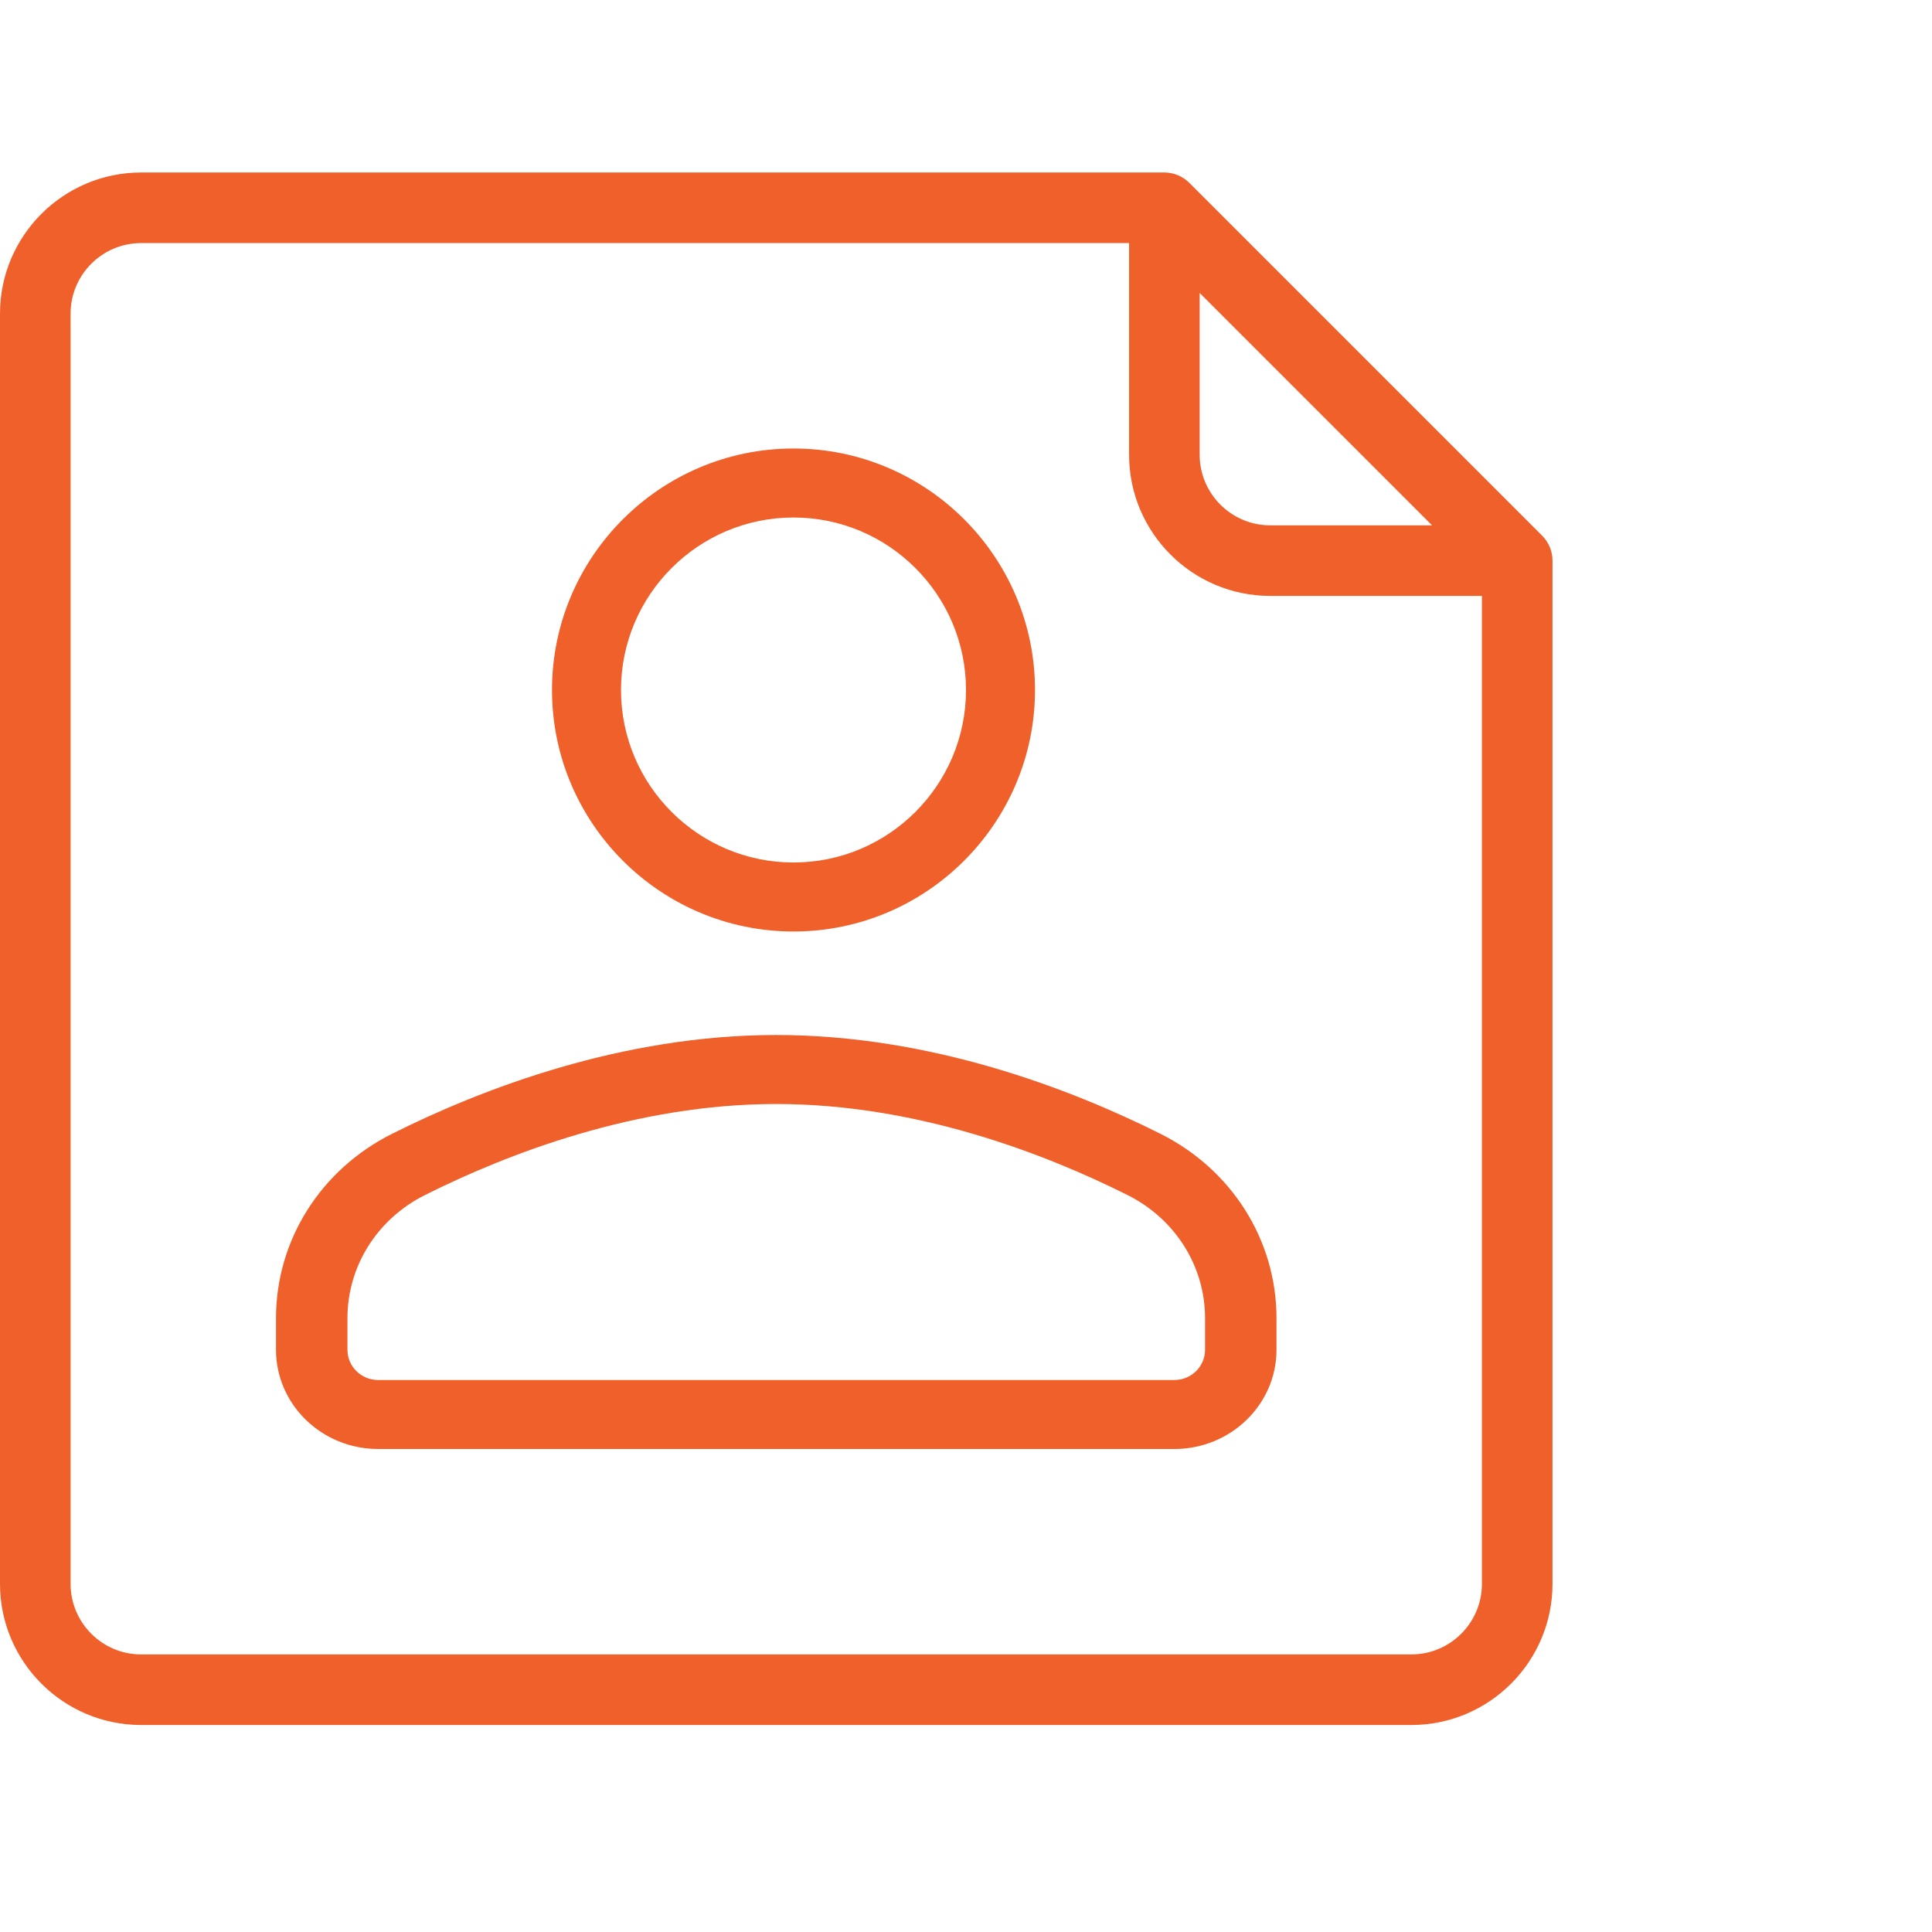 <?xml version="1.0" encoding="UTF-8"?>
<svg width="56px" height="56px" viewBox="0 0 56 56" version="1.1" xmlns="http://www.w3.org/2000/svg" xmlns:xlink="http://www.w3.org/1999/xlink">
    <title>C140A221-9D74-4DD1-A5DA-4FB6DC4EB350</title>
    <g id="Site" stroke="none" stroke-width="1" fill="none" fill-rule="evenodd">
        <g id="Homepage" transform="translate(-725, -1743)" fill="#F0602A" fill-rule="nonzero">
            <g id="icons/dark/persona" transform="translate(725, 1743)">
                <g transform="translate(0, 5)" id="Shape">
                    <path d="M44.7,10.527 L34.473,0.3 C34.281,0.108 34.022,0 33.75,0 L4.091,0 C1.835,0 0,1.835 0,4.091 L0,40.909 C0,43.165 1.835,45 4.091,45 L40.909,45 C43.165,45 45,43.165 45,40.909 L45,11.25 C45,10.978 44.892,10.719 44.7,10.527 Z M34.773,3.492 L41.508,10.227 L36.818,10.227 C35.691,10.227 34.773,9.309 34.773,8.182 L34.773,3.492 L34.773,3.492 Z M42.954,40.909 C42.954,42.037 42.037,42.954 40.909,42.954 L4.091,42.954 C2.963,42.954 2.046,42.037 2.046,40.909 L2.046,4.091 C2.046,2.963 2.963,2.046 4.091,2.046 L32.727,2.046 L32.727,8.182 C32.727,10.438 34.562,12.273 36.818,12.273 L42.954,12.273 L42.954,40.909 Z"></path>
                    <path d="M23,22 C26.859,22 30,18.859 30,15 C30,11.141 26.859,8 23,8 C19.141,8 16,11.141 16,15 C16,18.859 19.141,22 23,22 Z M23,10 C25.757,10 28,12.243 28,15 C28,17.757 25.757,20 23,20 C20.243,20 18,17.757 18,15 C18,12.243 20.243,10 23,10 Z"></path>
                    <path d="M33.633,27.862 C31.025,26.557 26.977,25 22.5,25 C18.023,25 13.975,26.557 11.367,27.862 C9.29,28.902 8,30.951 8,33.21 L8,34.125 C8,35.71 9.328,37 10.959,37 L34.04,37 C35.672,37 37,35.71 37,34.125 L37,33.21 C37,30.951 35.71,28.902 33.633,27.862 Z M34.929,34.125 C34.929,34.607 34.53,35 34.041,35 L10.959,35 C10.47,35 10.071,34.607 10.071,34.125 L10.071,33.21 C10.071,31.701 10.933,30.332 12.32,29.638 C14.724,28.435 18.441,27 22.5,27 C26.559,27 30.276,28.435 32.68,29.638 C34.067,30.332 34.929,31.701 34.929,33.21 L34.929,34.125 L34.929,34.125 Z"></path>
                </g>
            </g>
        </g>
    </g>
</svg>
